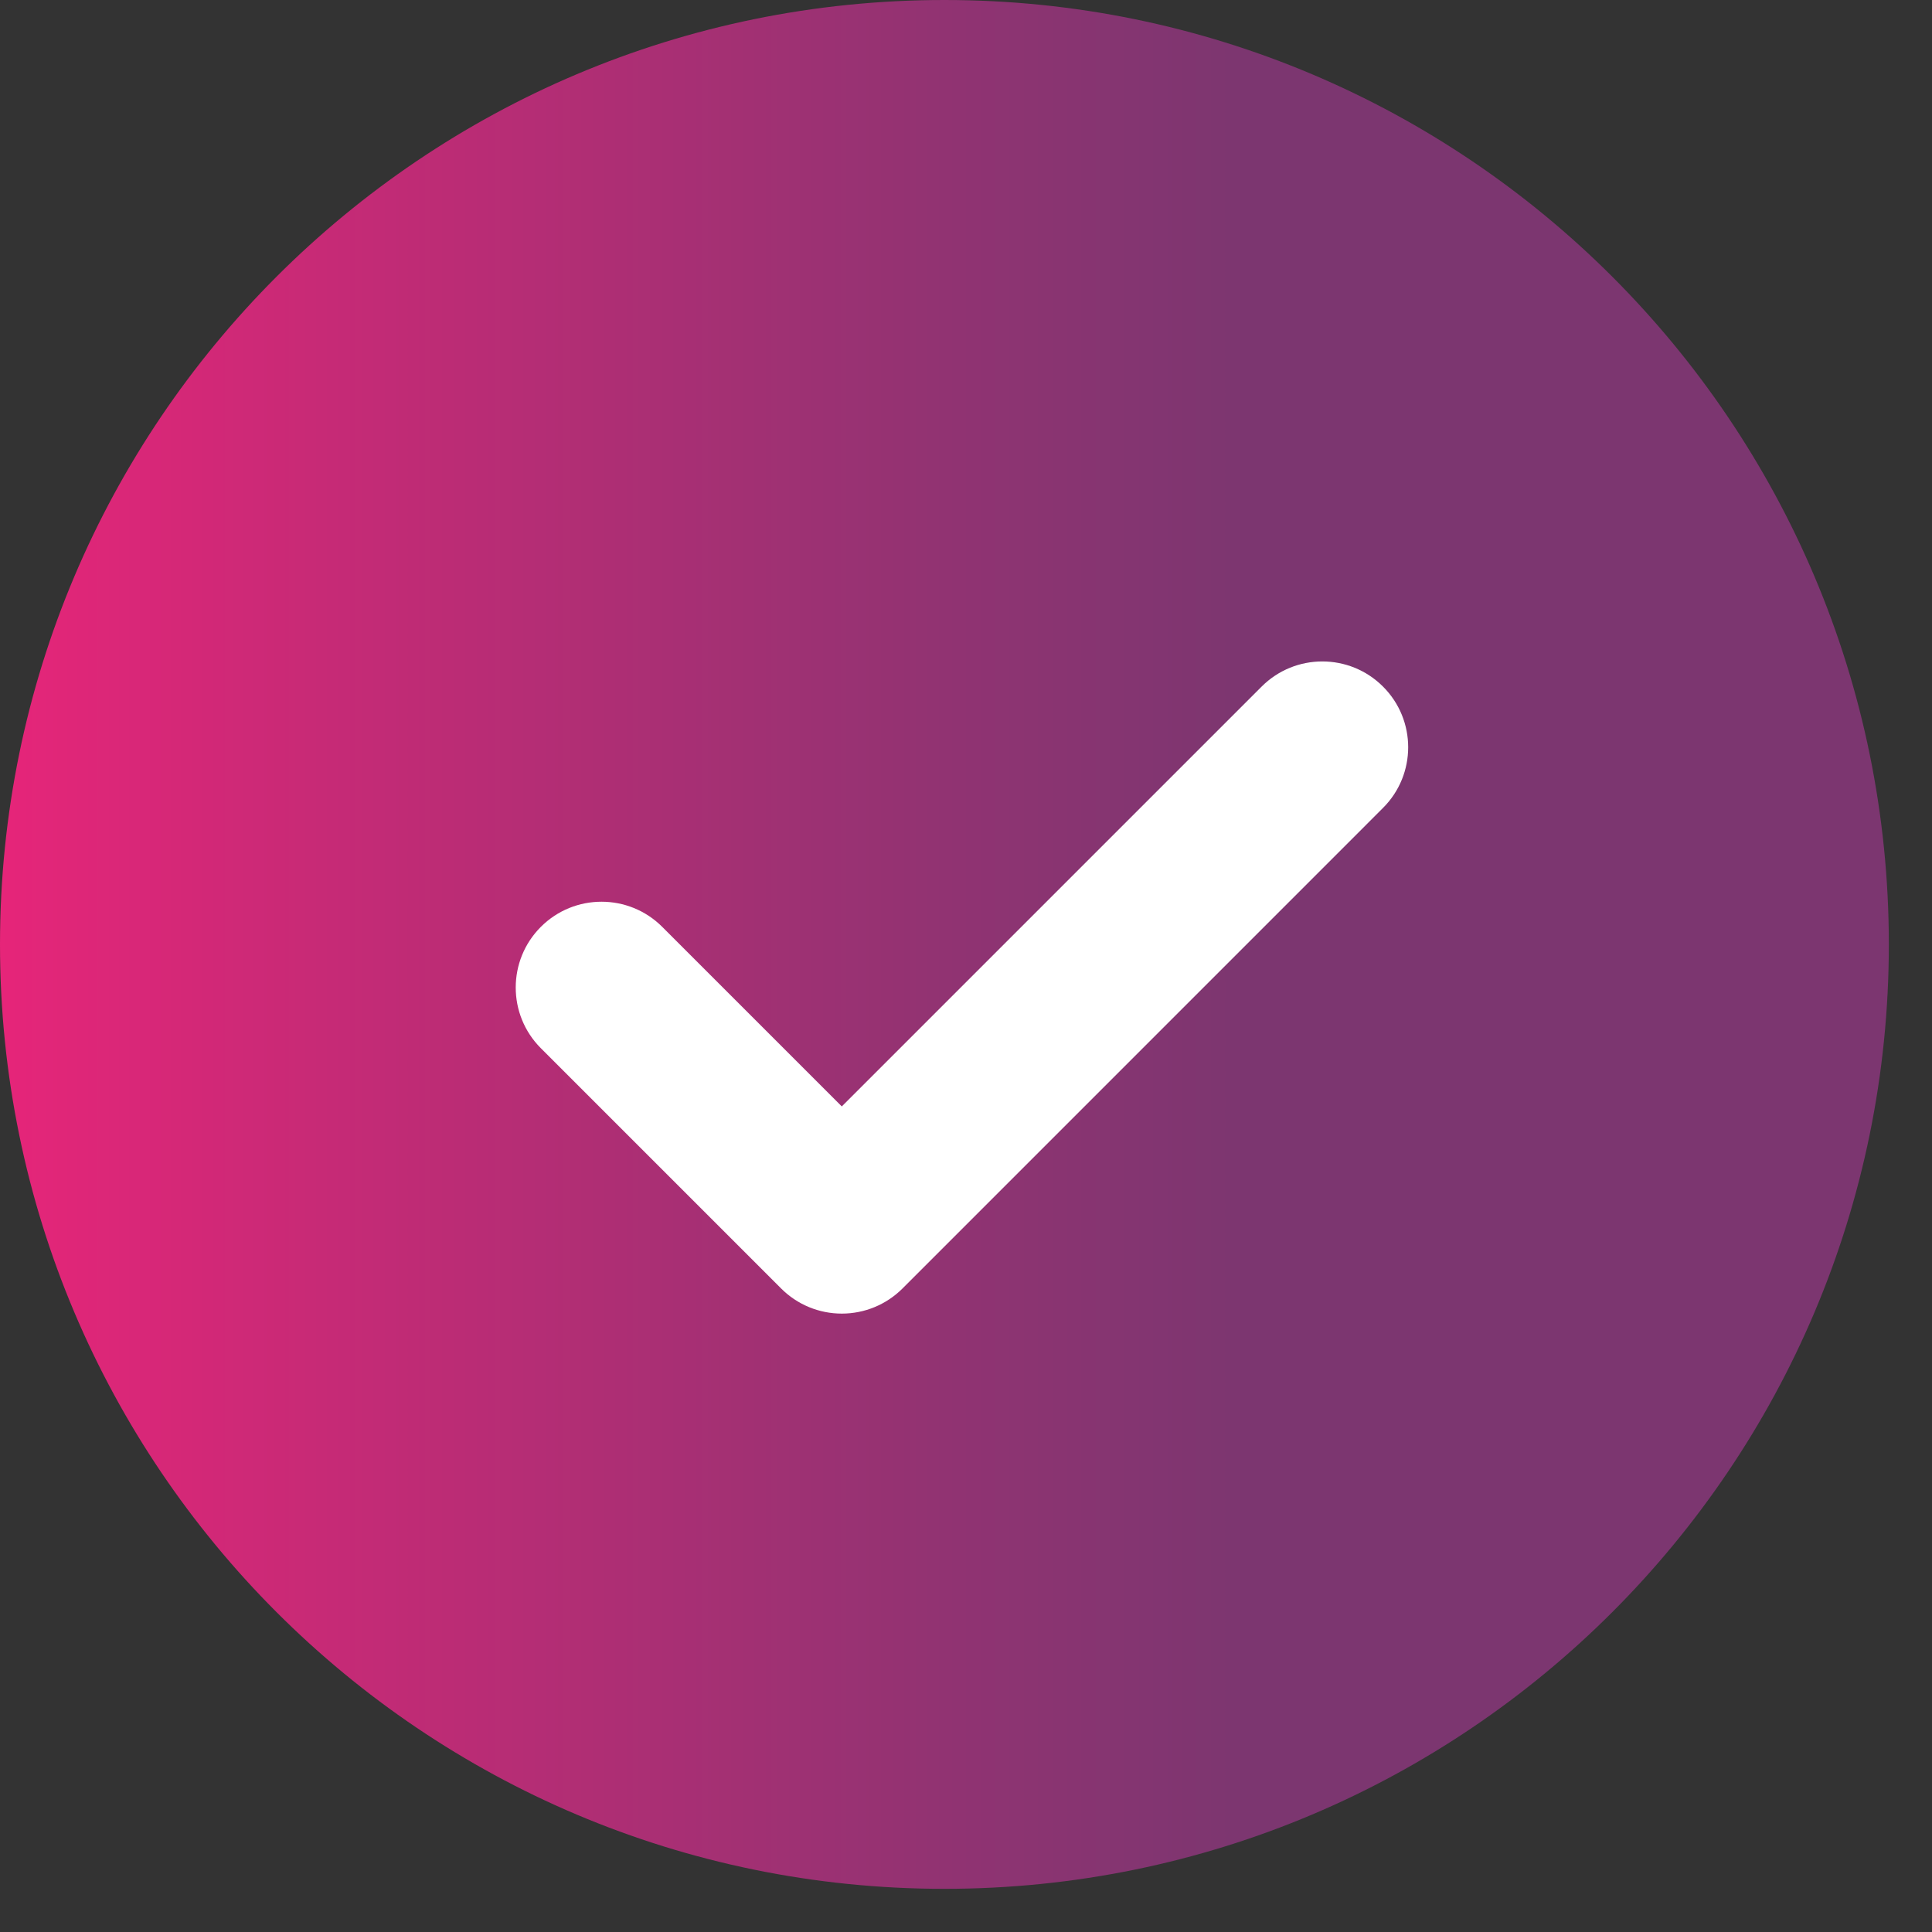 <svg width="38" height="38" viewBox="0 0 38 38" fill="none" xmlns="http://www.w3.org/2000/svg">
<rect x="0" y="0" width="38" height="38" fill="#333333" stroke="none"/>
<path d="M18.575 37.151C28.834 37.151 37.151 28.834 37.151 18.575C37.151 8.317 28.834 0 18.575 0C8.316 0 0 8.317 0 18.575C0 28.834 8.316 37.151 18.575 37.151Z" fill="url(#paint0_linear_518_11)"/>
<path fill-rule="evenodd" clip-rule="evenodd" d="M16.557 21.762L24.815 13.504C25.474 12.845 26.543 12.845 27.202 13.504C27.862 14.163 27.862 15.232 27.202 15.891L17.751 25.343C17.43 25.663 17.002 25.837 16.557 25.837C16.113 25.837 15.684 25.663 15.364 25.343L10.638 20.617C9.979 19.958 9.979 18.889 10.638 18.23C11.297 17.571 12.366 17.571 13.025 18.23L16.557 21.762Z" fill="white"/>
<defs>
<linearGradient id="paint0_linear_518_11" x1="0" y1="18.575" x2="37.155" y2="18.575" gradientUnits="userSpaceOnUse">
<stop stop-color="#E62579"/>
<stop offset="0.17" stop-color="#C72A76"/>
<stop offset="0.5" stop-color="#913372"/>
<stop offset="0.66" stop-color="#7C3670"/>
</linearGradient>
</defs>
</svg>
